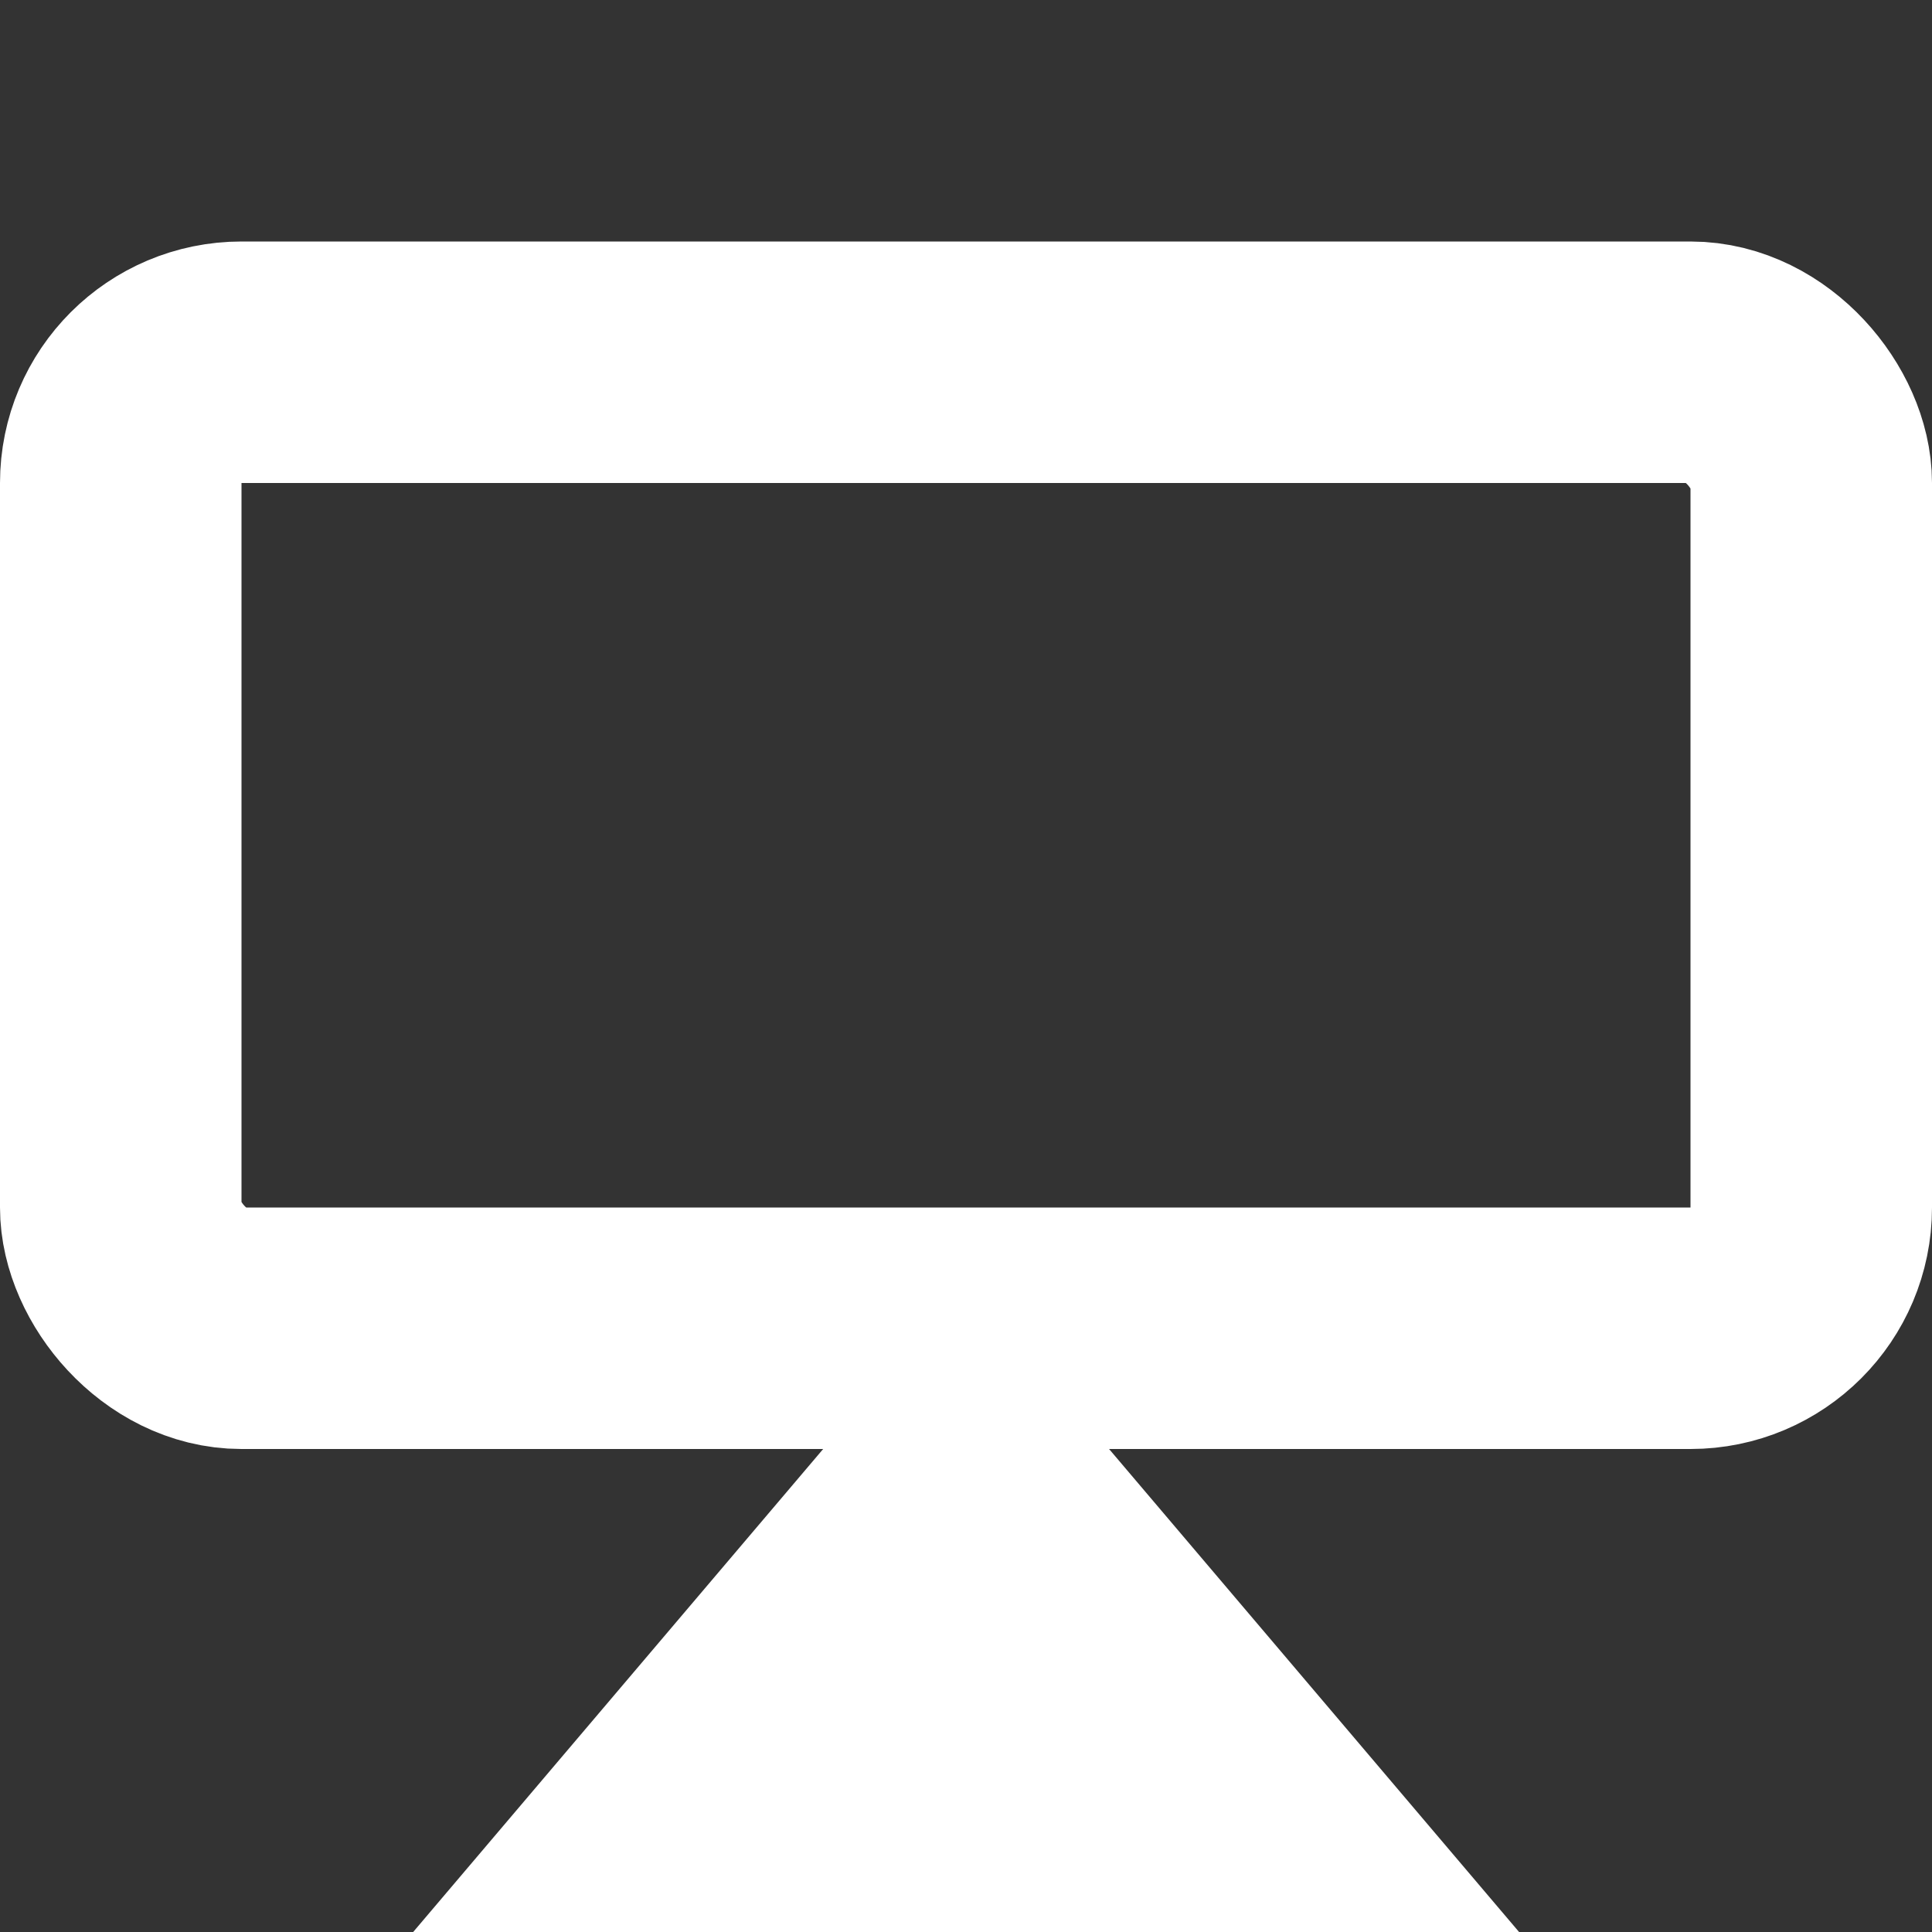 <svg width="16" height="16" xmlns="http://www.w3.org/2000/svg">
 <rect width="100%" height="100%" fill="#333333" stroke="none"/>
 <g>
  <title>Layer 1</title>
  <rect ry="1" rx="1" id="svg_6" height="8" width="14" y="3" x="1" stroke-linecap="null" stroke-linejoin="null" stroke-width="2" stroke="#ffffff" fill="none"/>
  <path id="svg_8" d="m4.502,15.5l3.499,-4.122l3.499,4.122l-6.997,0z" stroke-linecap="null" stroke-linejoin="null" stroke="#ffffff" fill="#ffffff"/>
 </g>
</svg>